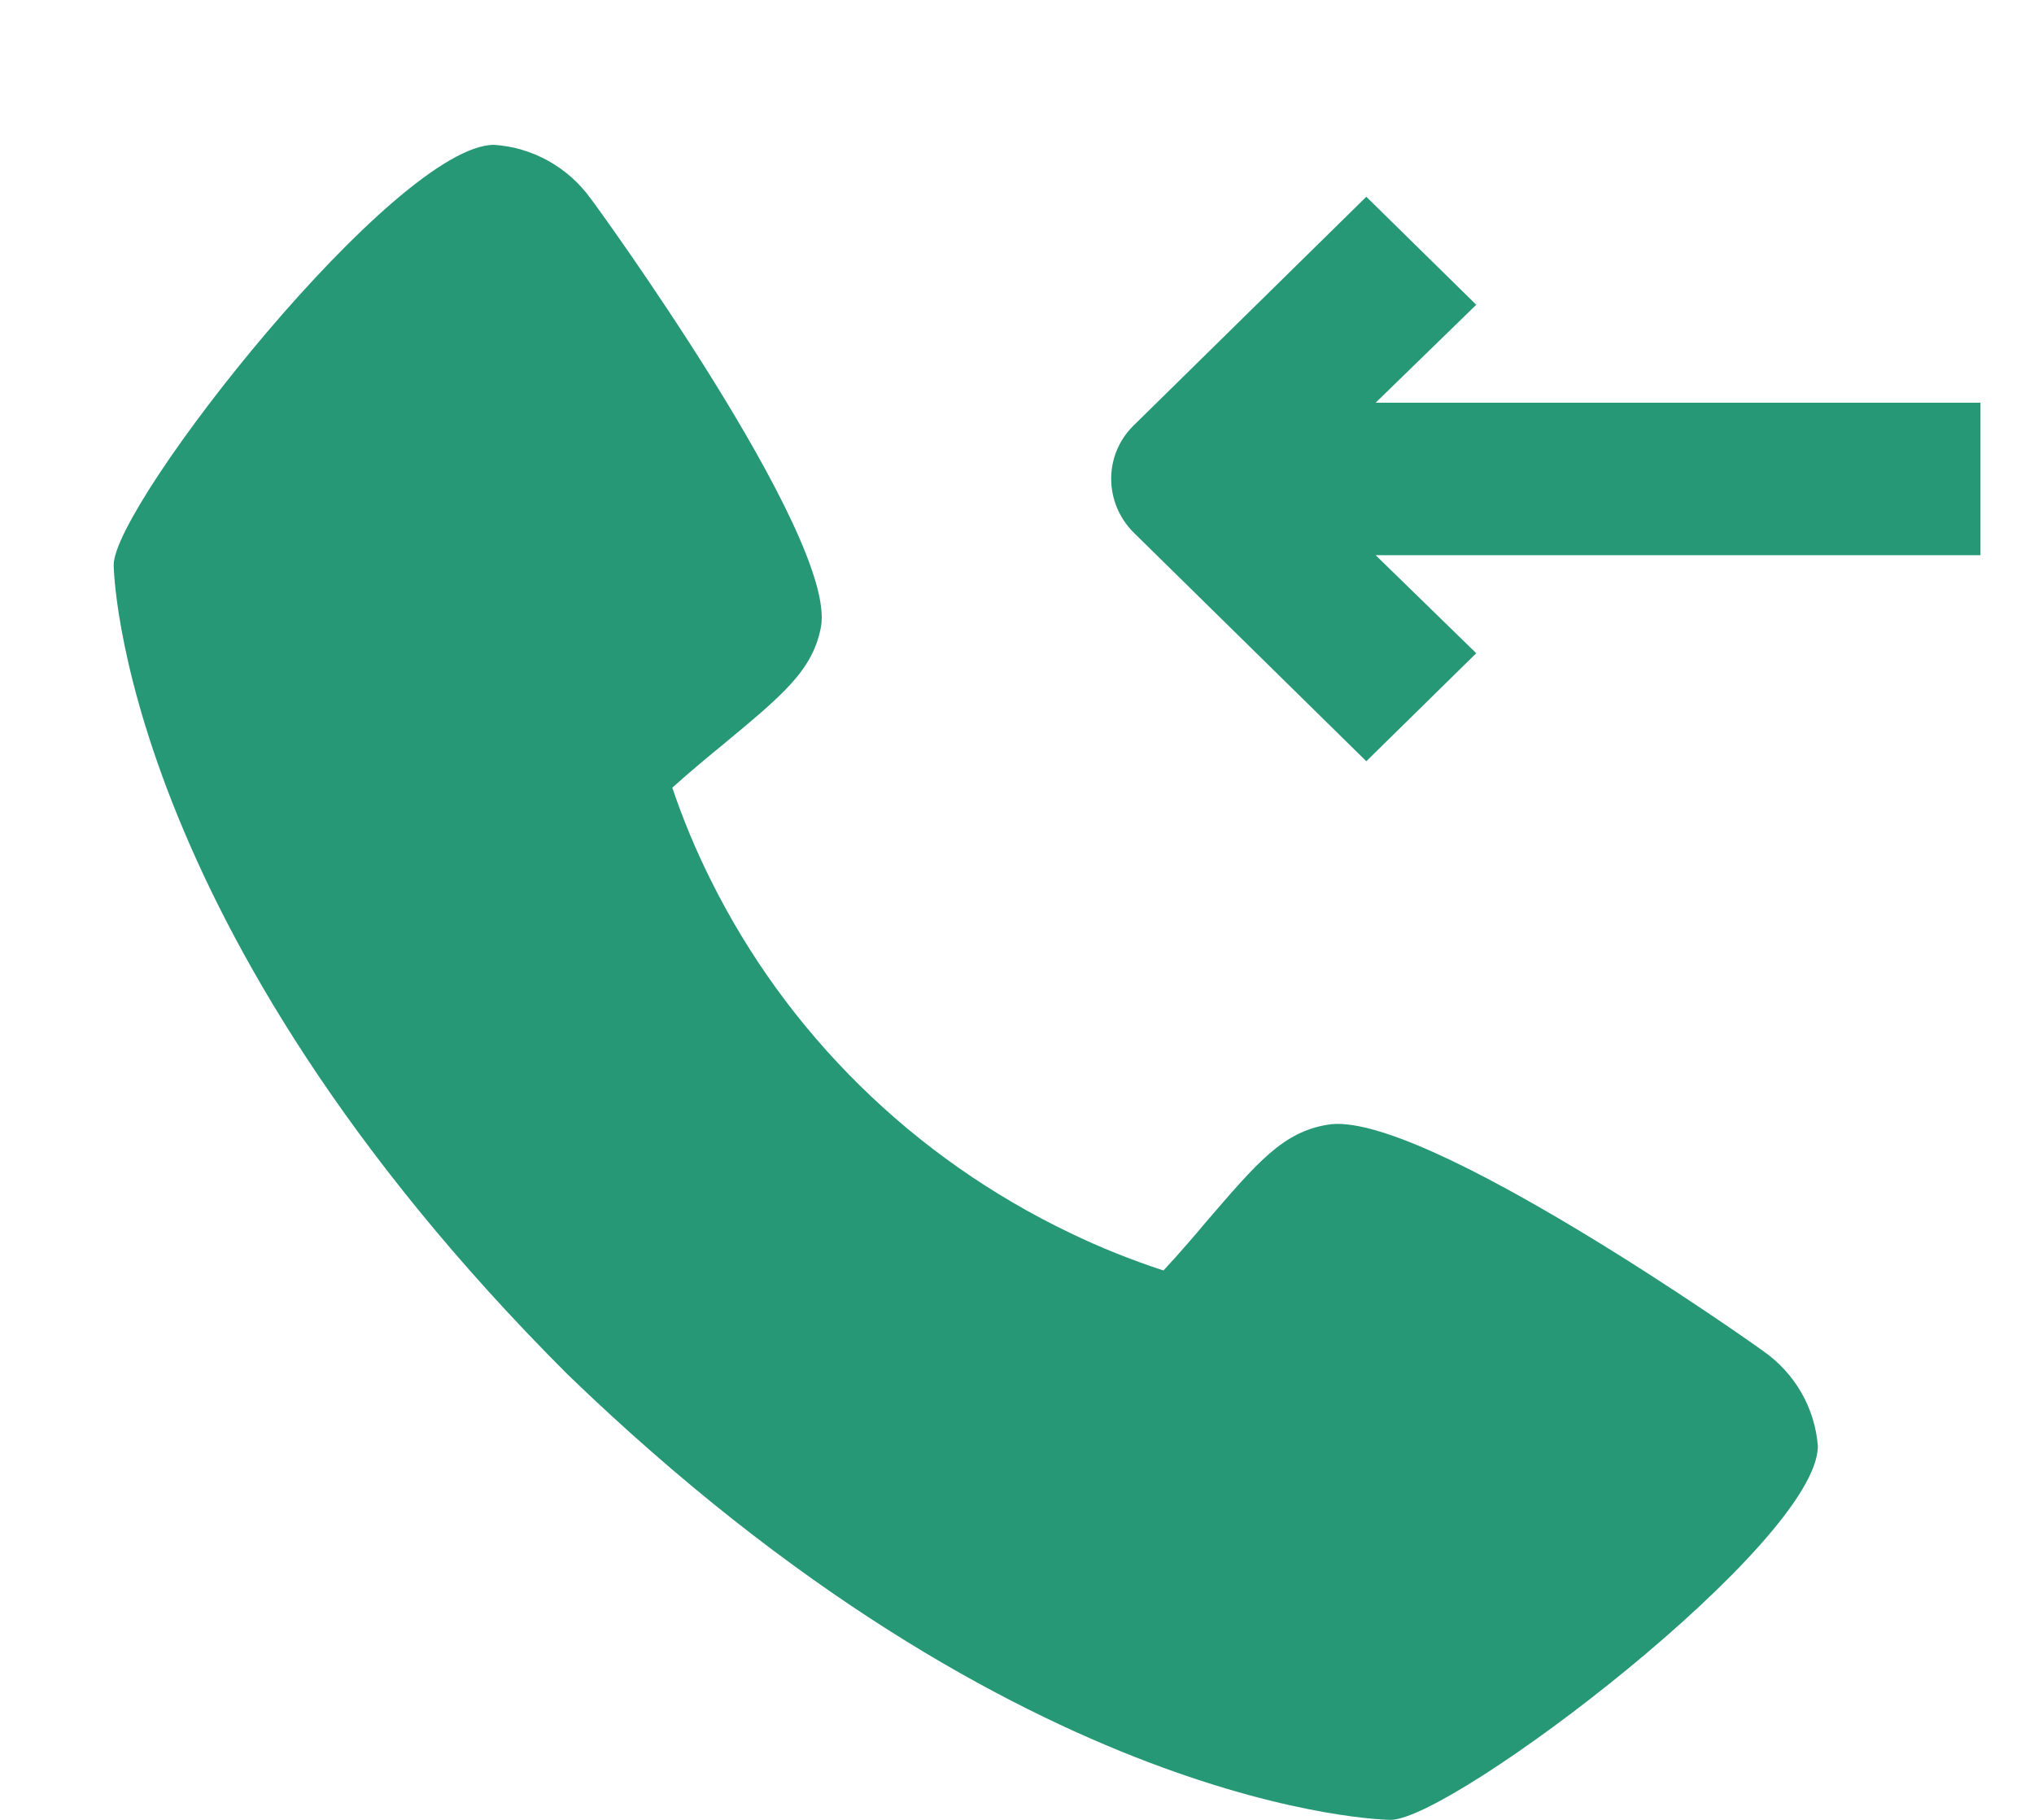 <svg width="19" height="17" viewBox="0 0 19 17" fill="none" xmlns="http://www.w3.org/2000/svg">
<g clip-path="url(#clip0_1_6879)">
<path d="M16.468 12.619C16.424 12.584 13.264 10.346 12.397 10.507C11.983 10.577 11.748 10.855 11.27 11.41C11.195 11.5 11.012 11.715 10.868 11.868C10.57 11.77 10.275 11.653 9.993 11.516C8.532 10.816 7.35 9.654 6.638 8.218C6.499 7.94 6.379 7.651 6.28 7.358C6.435 7.217 6.654 7.037 6.749 6.959C7.311 6.493 7.593 6.262 7.669 5.855C7.82 5.011 5.544 1.885 5.52 1.858C5.309 1.564 4.978 1.377 4.616 1.353C3.697 1.353 1.062 4.709 1.062 5.277C1.062 5.308 1.11 8.648 5.301 12.838C9.559 16.953 12.958 17 12.989 17C13.567 17 16.981 14.411 16.981 13.507C16.953 13.151 16.766 12.826 16.468 12.619Z" fill="#279876"/>
<path d="M19.062 3.766V5.186H12.85L13.79 6.102L12.763 7.111L10.594 4.979C10.311 4.701 10.307 4.251 10.59 3.974C10.59 3.974 10.59 3.974 10.594 3.97L12.763 1.838L13.79 2.847L12.85 3.762H19.062V3.766Z" fill="#279876"/>
</g>
<defs>
<clipPath id="clip0_1_6879">
<rect width="18" height="17" fill="white" transform="translate(0.5)"/>
</clipPath>
</defs>
</svg>

